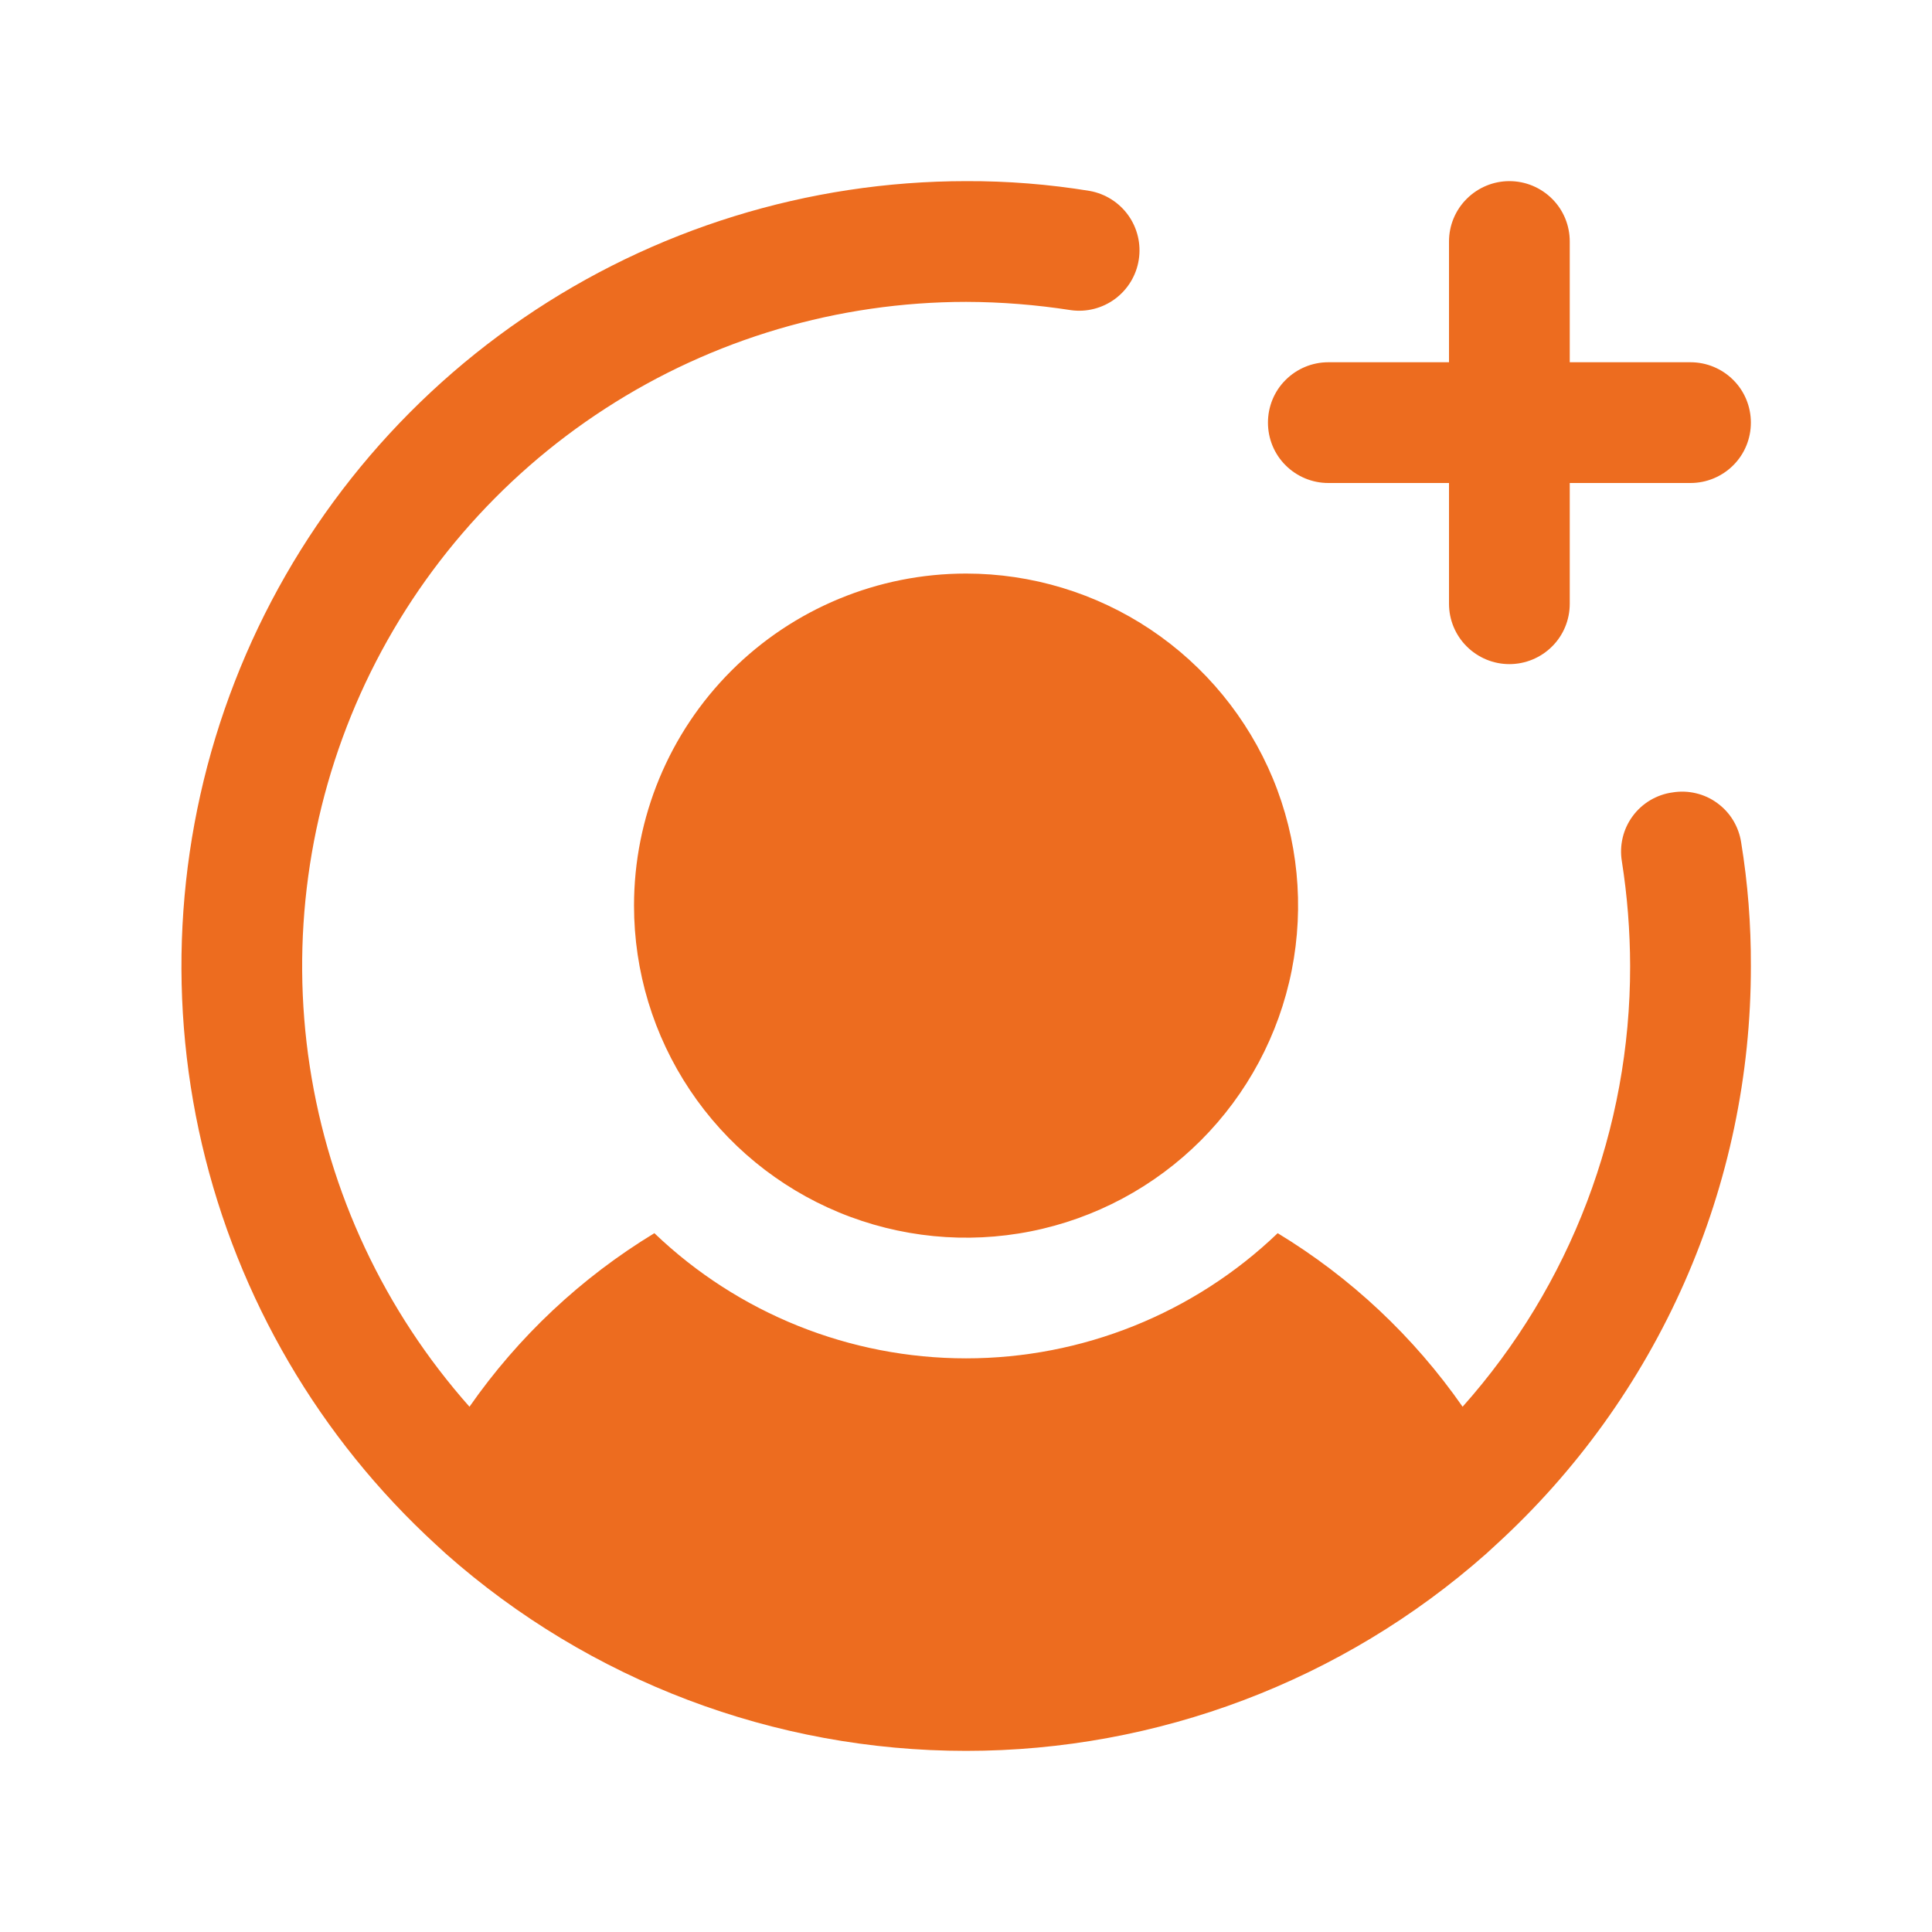 <svg width="24" height="24" viewBox="0 0 24 24" fill="none" xmlns="http://www.w3.org/2000/svg">
<g id="UserCirclePlus">
<path id="Vector" d="M12.001 7.125C12.816 7.125 13.614 7.367 14.292 7.82C14.971 8.274 15.499 8.918 15.812 9.671C16.124 10.425 16.205 11.255 16.046 12.055C15.887 12.855 15.494 13.59 14.917 14.167C14.34 14.744 13.605 15.137 12.805 15.296C12.005 15.455 11.176 15.373 10.422 15.061C9.668 14.749 9.024 14.22 8.571 13.542C8.117 12.863 7.876 12.066 7.876 11.25C7.876 10.156 8.31 9.107 9.084 8.333C9.857 7.56 10.906 7.125 12.001 7.125V7.125ZM16.5 6H18V7.5C18 7.699 18.079 7.89 18.22 8.03C18.361 8.171 18.552 8.25 18.75 8.25C18.949 8.25 19.14 8.171 19.281 8.03C19.422 7.89 19.5 7.699 19.5 7.5V6H21C21.199 6 21.39 5.921 21.531 5.78C21.672 5.64 21.75 5.449 21.75 5.25C21.75 5.051 21.672 4.86 21.531 4.72C21.39 4.579 21.199 4.5 21 4.5H19.5V3C19.5 2.801 19.422 2.61 19.281 2.47C19.14 2.329 18.949 2.25 18.75 2.25C18.552 2.25 18.361 2.329 18.22 2.47C18.079 2.61 18 2.801 18 3V4.5H16.5C16.302 4.5 16.111 4.579 15.97 4.72C15.829 4.86 15.751 5.051 15.751 5.25C15.751 5.449 15.829 5.64 15.97 5.78C16.111 5.921 16.302 6 16.5 6ZM20.776 9.844C20.678 9.857 20.584 9.891 20.499 9.941C20.414 9.992 20.34 10.059 20.282 10.138C20.223 10.218 20.181 10.308 20.158 10.404C20.135 10.5 20.131 10.6 20.147 10.697C20.215 11.128 20.249 11.564 20.25 12C20.253 14.019 19.512 15.968 18.169 17.475C17.562 16.604 16.78 15.87 15.872 15.319C14.831 16.317 13.443 16.874 12.001 16.874C10.558 16.874 9.171 16.317 8.129 15.319C7.221 15.87 6.439 16.604 5.832 17.475C4.777 16.286 4.088 14.818 3.848 13.246C3.608 11.675 3.827 10.068 4.478 8.618C5.13 7.168 6.187 5.937 7.521 5.074C8.855 4.21 10.411 3.751 12.001 3.75C12.437 3.751 12.873 3.786 13.304 3.853C13.498 3.88 13.695 3.829 13.853 3.712C14.01 3.595 14.116 3.421 14.146 3.227C14.177 3.034 14.13 2.835 14.017 2.676C13.903 2.516 13.731 2.407 13.538 2.372C13.03 2.289 12.515 2.248 12.001 2.25C10.036 2.251 8.117 2.845 6.496 3.955C4.875 5.064 3.627 6.638 2.916 8.469C2.204 10.301 2.063 12.304 2.509 14.217C2.956 16.13 3.97 17.864 5.419 19.191L5.541 19.303C7.324 20.88 9.621 21.75 12.001 21.75C14.38 21.75 16.677 20.88 18.46 19.303L18.582 19.191C19.581 18.279 20.379 17.168 20.925 15.93C21.471 14.692 21.752 13.353 21.75 12C21.752 11.485 21.712 10.971 21.629 10.463C21.614 10.366 21.58 10.273 21.529 10.189C21.478 10.105 21.411 10.033 21.331 9.975C21.252 9.917 21.162 9.876 21.067 9.854C20.971 9.831 20.872 9.828 20.776 9.844V9.844Z" fill="#ED6C1F"/>
</g>
</svg>
